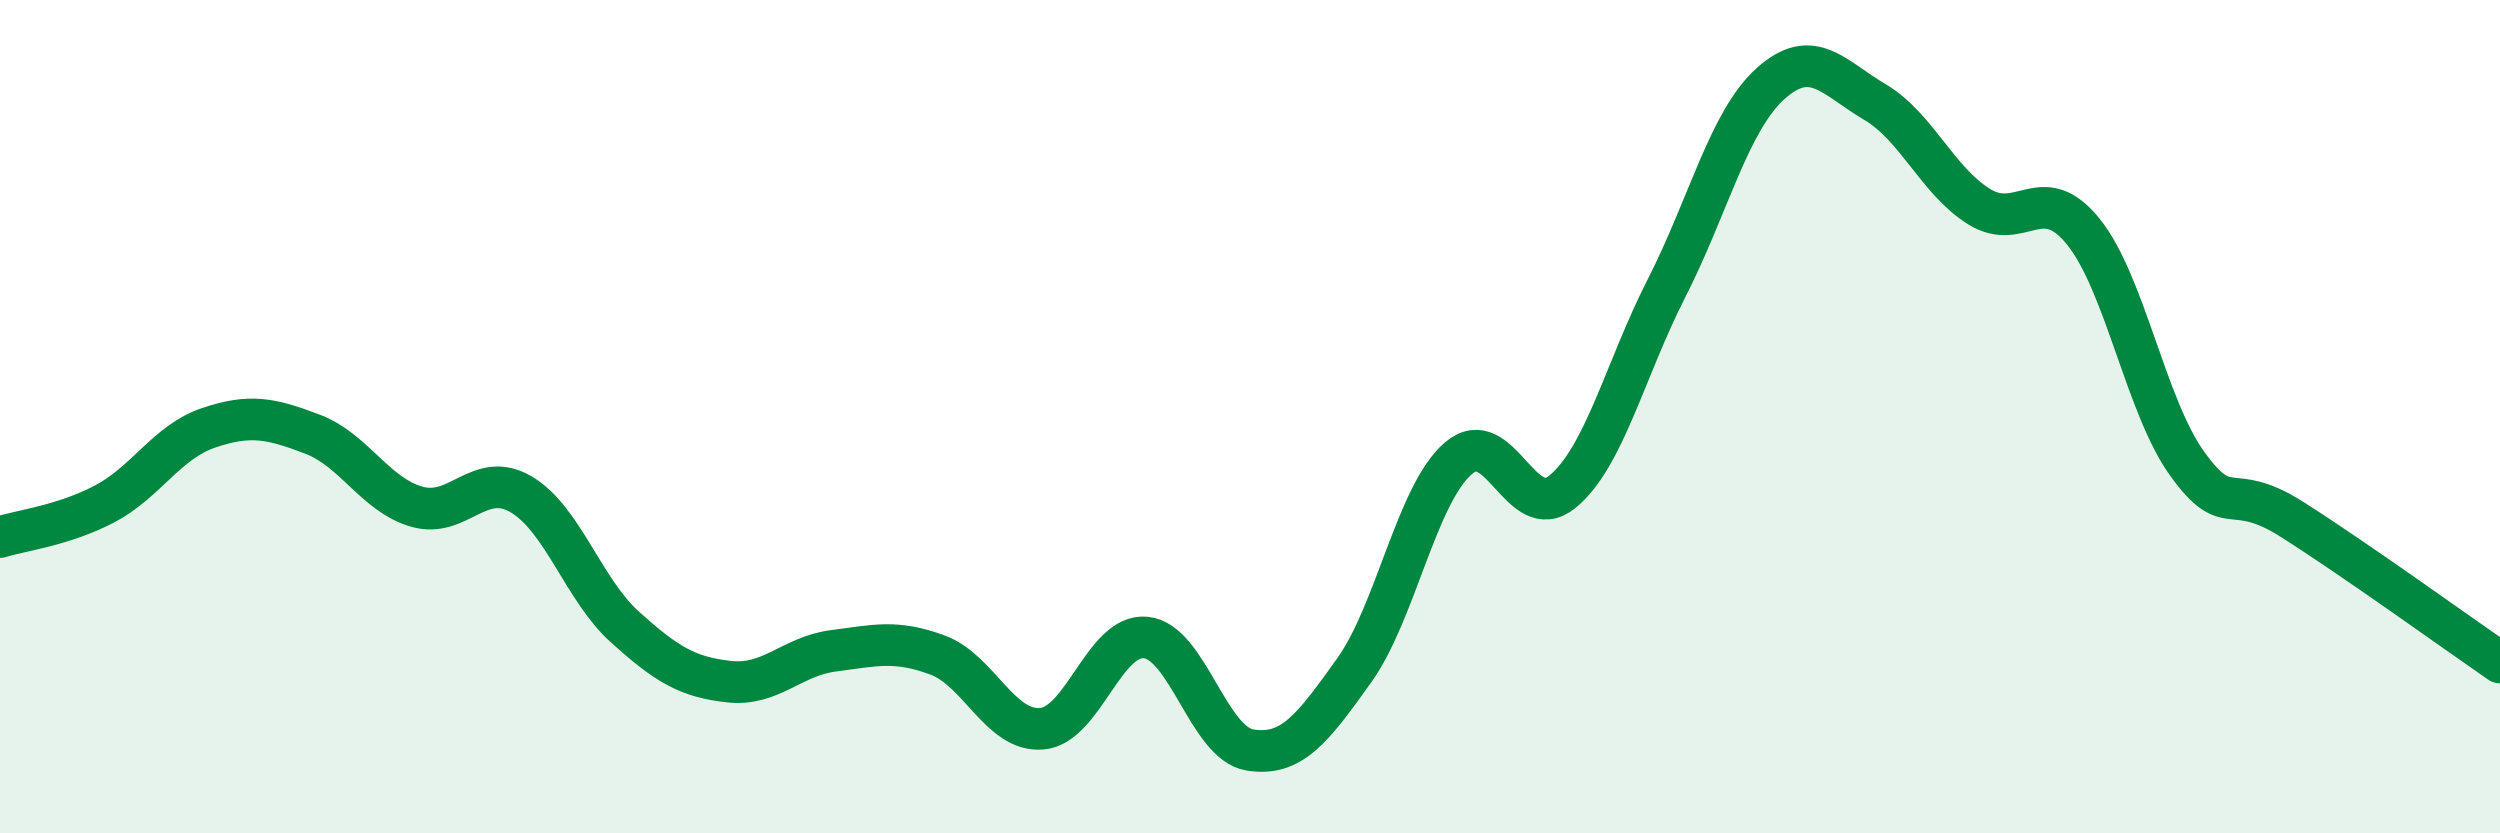 
    <svg width="60" height="20" viewBox="0 0 60 20" xmlns="http://www.w3.org/2000/svg">
      <path
        d="M 0,12.89 C 0.5,12.73 1.5,12.62 2.5,12.1 C 3.5,11.58 4,10.61 5,10.27 C 6,9.93 6.5,10.04 7.5,10.42 C 8.5,10.8 9,11.87 10,12.16 C 11,12.45 11.5,11.28 12.5,11.86 C 13.5,12.44 14,14.15 15,15.05 C 16,15.95 16.5,16.25 17.5,16.36 C 18.5,16.47 19,15.75 20,15.62 C 21,15.49 21.5,15.35 22.5,15.72 C 23.5,16.09 24,17.57 25,17.49 C 26,17.41 26.5,15.2 27.5,15.3 C 28.5,15.4 29,17.84 30,18 C 31,18.16 31.5,17.49 32.5,16.09 C 33.5,14.69 34,11.86 35,11 C 36,10.14 36.5,12.62 37.5,11.8 C 38.5,10.98 39,8.87 40,6.91 C 41,4.95 41.5,2.89 42.5,2 C 43.5,1.11 44,1.86 45,2.45 C 46,3.04 46.5,4.34 47.5,4.96 C 48.5,5.58 49,4.32 50,5.56 C 51,6.8 51.5,9.76 52.5,11.14 C 53.5,12.52 53.5,11.51 55,12.46 C 56.5,13.41 59,15.21 60,15.9L60 20L0 20Z"
        fill="#008740"
        opacity="0.1"
        stroke-linecap="round"
        stroke-linejoin="round"
      />
      <path
        d="M 0,12.89 C 0.5,12.73 1.5,12.62 2.5,12.1 C 3.5,11.58 4,10.61 5,10.27 C 6,9.93 6.5,10.04 7.5,10.42 C 8.5,10.8 9,11.87 10,12.16 C 11,12.45 11.5,11.28 12.5,11.86 C 13.5,12.44 14,14.15 15,15.05 C 16,15.95 16.5,16.25 17.5,16.36 C 18.5,16.47 19,15.75 20,15.62 C 21,15.49 21.5,15.35 22.5,15.72 C 23.5,16.09 24,17.57 25,17.49 C 26,17.41 26.5,15.2 27.5,15.3 C 28.5,15.4 29,17.84 30,18 C 31,18.16 31.5,17.49 32.5,16.09 C 33.5,14.69 34,11.86 35,11 C 36,10.14 36.5,12.62 37.5,11.8 C 38.5,10.98 39,8.87 40,6.91 C 41,4.95 41.5,2.89 42.5,2 C 43.5,1.11 44,1.86 45,2.45 C 46,3.04 46.5,4.34 47.5,4.96 C 48.5,5.58 49,4.32 50,5.56 C 51,6.8 51.5,9.76 52.5,11.14 C 53.5,12.52 53.5,11.51 55,12.46 C 56.5,13.41 59,15.21 60,15.9"
        stroke="#008740"
        stroke-width="1"
        fill="none"
        stroke-linecap="round"
        stroke-linejoin="round"
      />
    </svg>
  